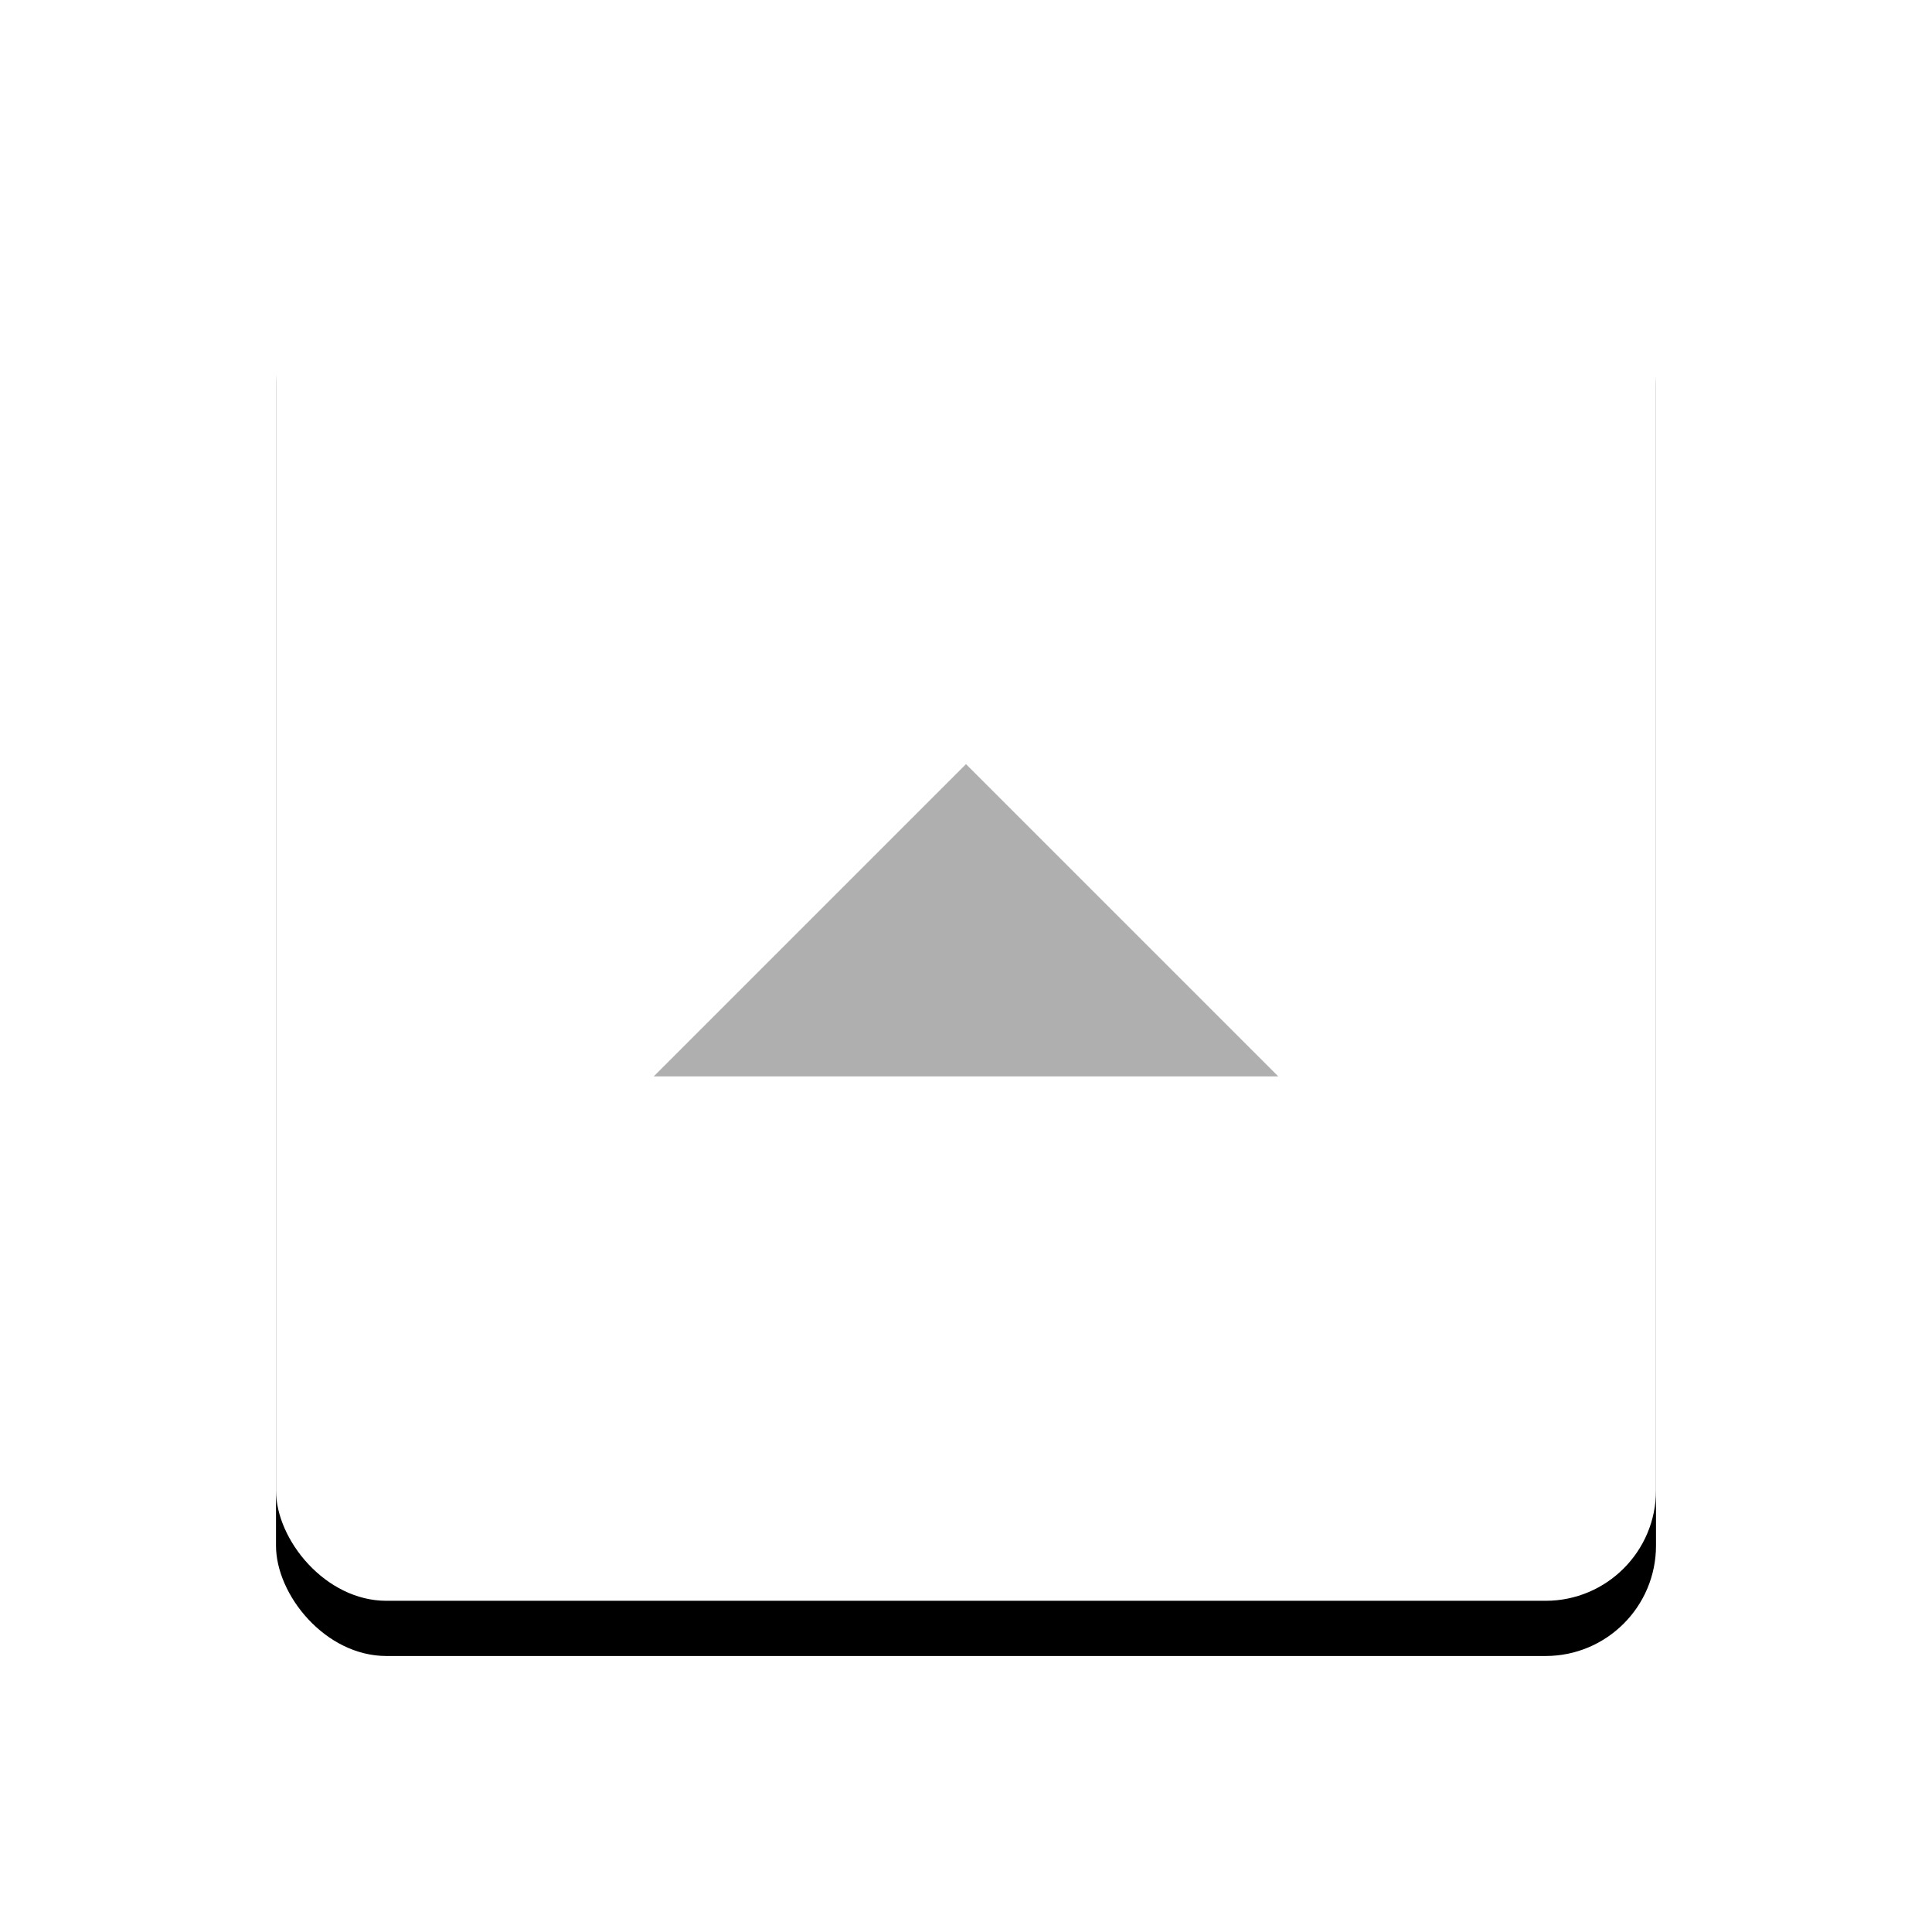 <svg xmlns="http://www.w3.org/2000/svg" xmlns:xlink="http://www.w3.org/1999/xlink" width="70" height="70" viewBox="0 0 70 70">
    <defs>
        <filter id="prefix__a" width="164%" height="164%" x="-32%" y="-28%" filterUnits="objectBoundingBox">
            <feOffset dy="2" in="SourceAlpha" result="shadowOffsetOuter1"/>
            <feGaussianBlur in="shadowOffsetOuter1" result="shadowBlurOuter1" stdDeviation="5"/>
            <feColorMatrix in="shadowBlurOuter1" values="0 0 0 0 0 0 0 0 0 0 0 0 0 0 0 0 0 0 0.1 0"/>
        </filter>
        <rect id="prefix__b" width="50" height="50" x="0" y="0" rx="4"/>
    </defs>
    <g fill="none" fill-rule="evenodd" transform="translate(10 8)">
        <use fill="#000" filter="url(#prefix__a)" xlink:href="#prefix__b"/>
        <use fill="#FFF" xlink:href="#prefix__b"/>
        <path fill="#B0AFAF" fill-rule="nonzero" d="M33 23L33 39 17 39z" transform="rotate(-135 25 31)"/>
    </g>
</svg>
